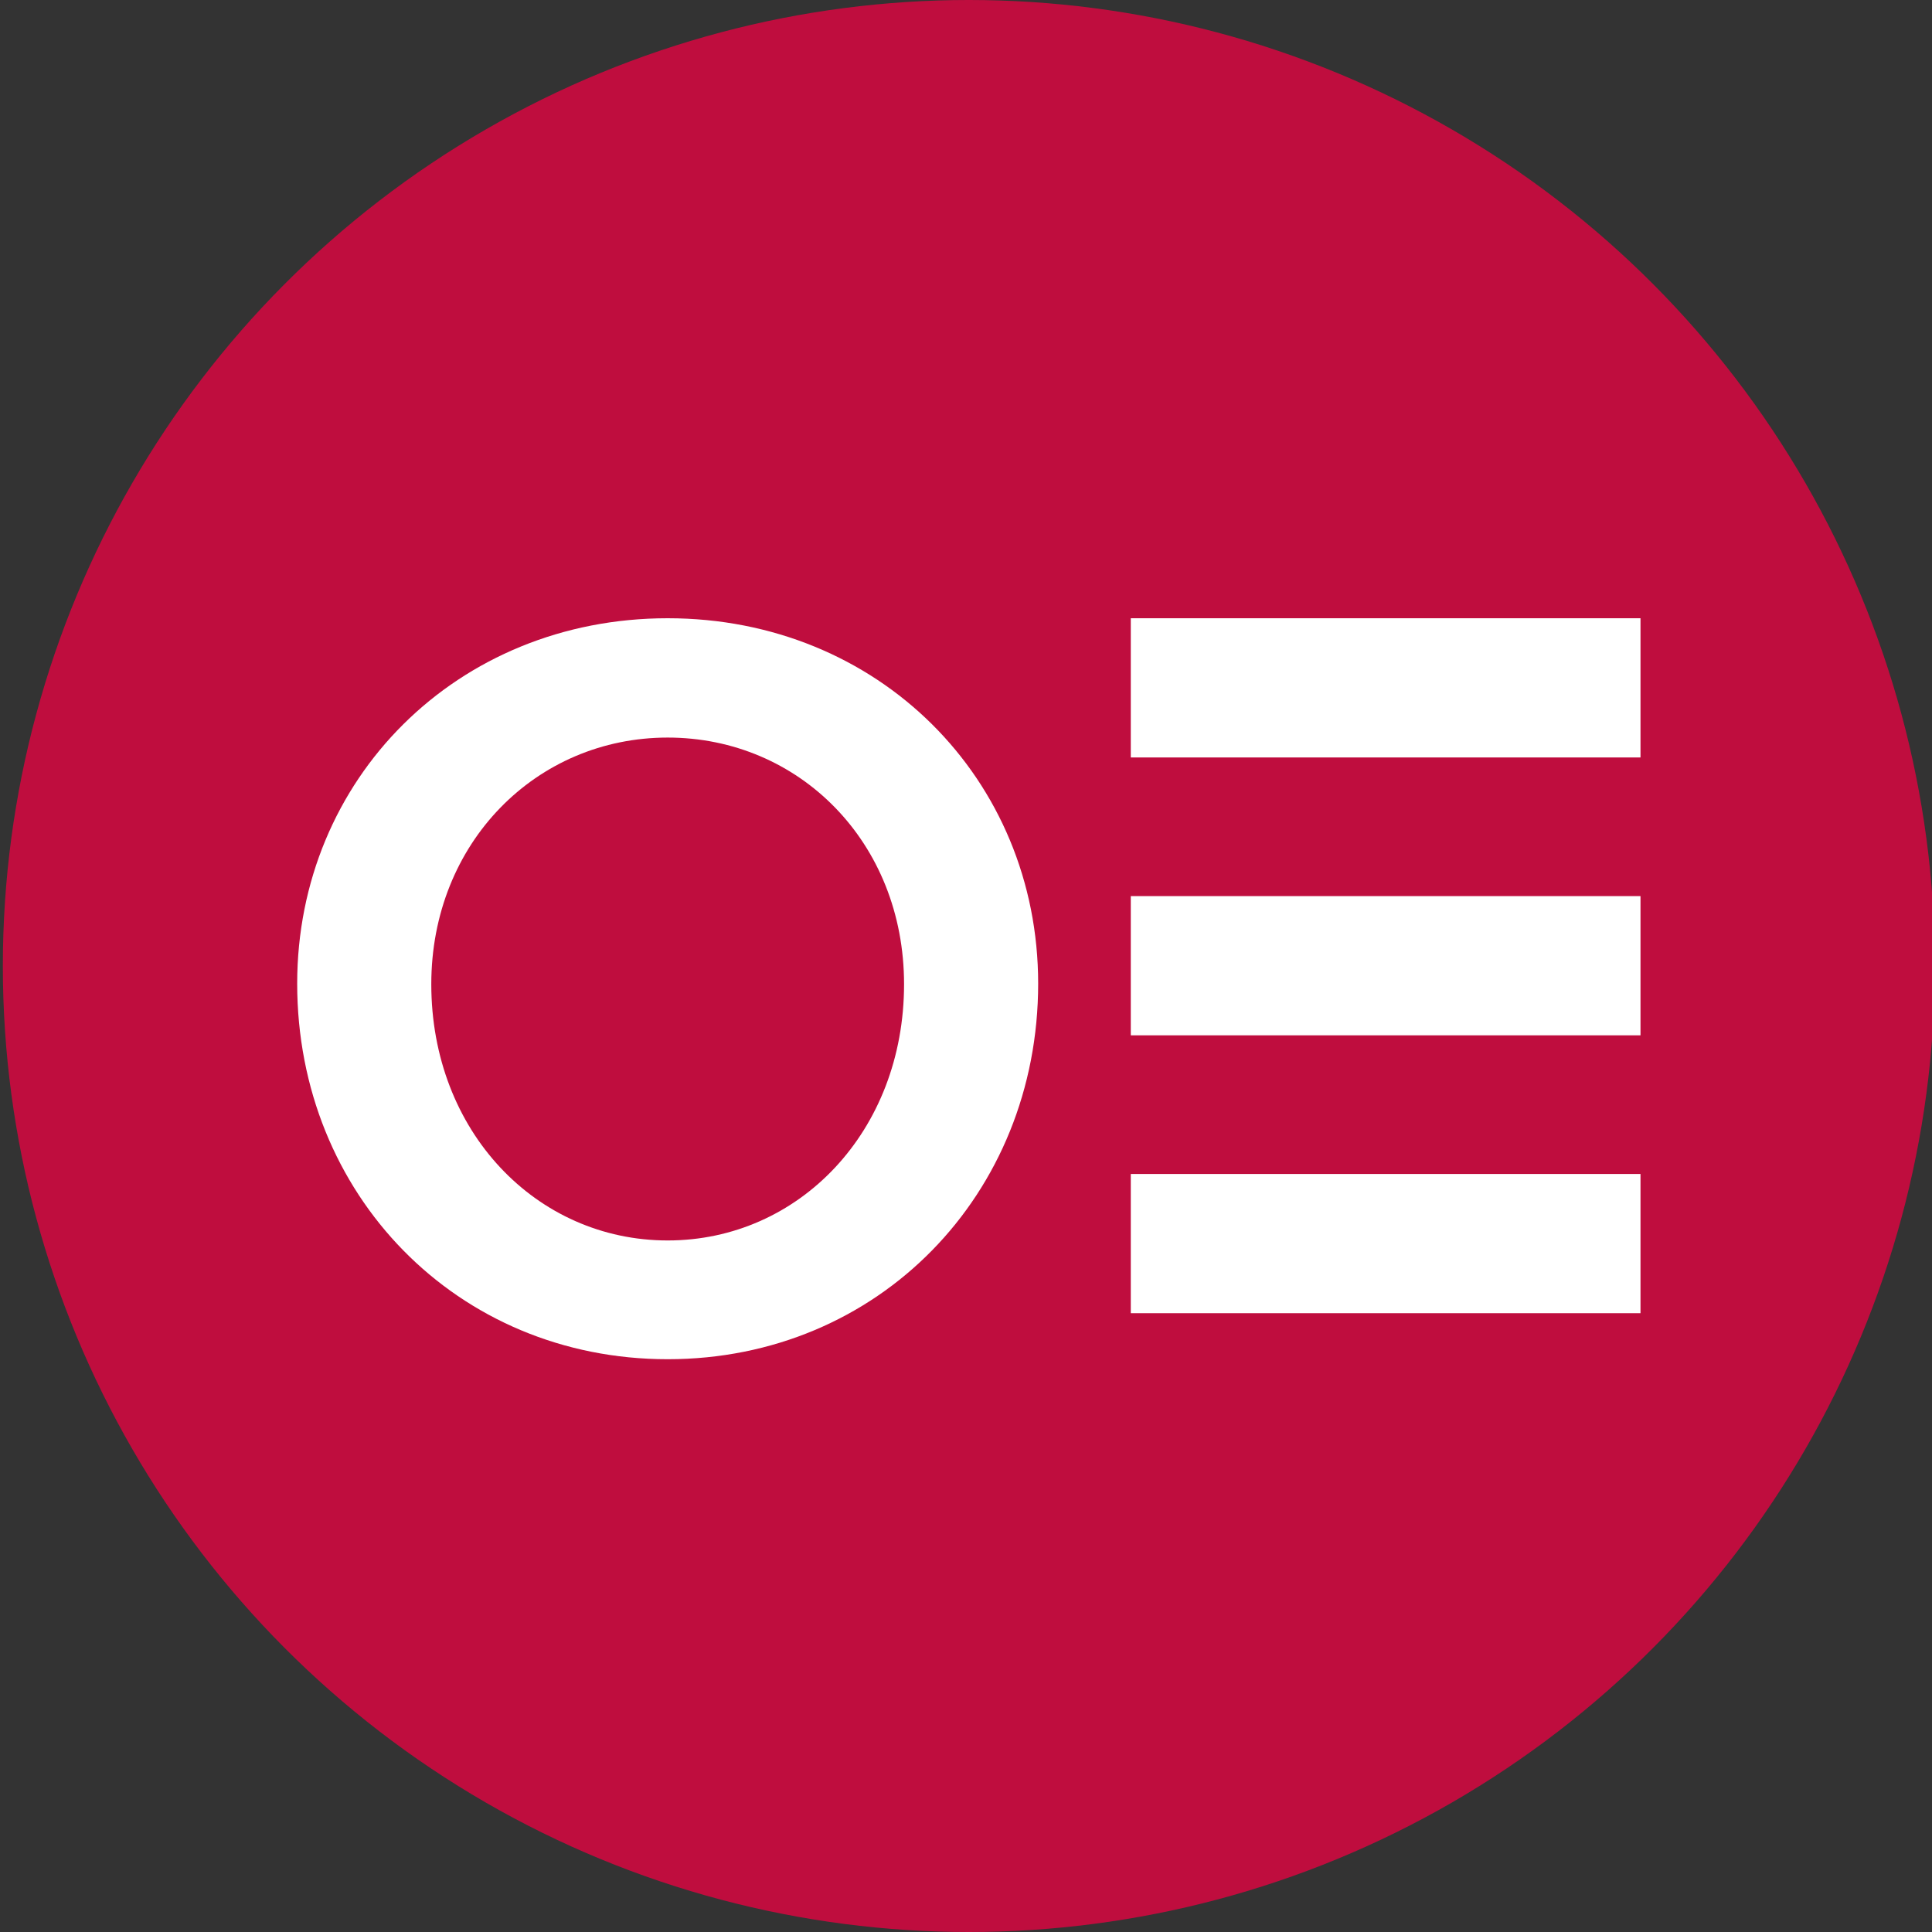 <?xml version="1.0" encoding="utf-8"?>
<!-- Generator: Adobe Illustrator 26.0.3, SVG Export Plug-In . SVG Version: 6.00 Build 0)  -->
<svg version="1.1" id="Layer_1" xmlns="http://www.w3.org/2000/svg" xmlns:xlink="http://www.w3.org/1999/xlink" x="0px" y="0px"
	 viewBox="0 0 340 340" style="enable-background:new 0 0 340 340;" xml:space="preserve">
<rect x="0" y="0" width="340" height="340" fill="#333333" stroke="none"/>
<style type="text/css">
	.st0pink{fill:#BF0D3E;}
	.st1{fill:#FFFFFF;}
</style>
<g>
	<g>
		<circle class="st0pink" cx="170.5" cy="170" r="170"/>
	</g>
</g>
<g>
	<rect x="199" y="108.8" class="st1" width="89.7" height="24.5"/>
	<rect x="199" y="157.7" class="st1" width="89.7" height="24.5"/>
	<rect x="199" y="206.6" class="st1" width="89.7" height="24.5"/>
	<path class="st1" d="M117.5,129.8c-23.1,0-41.6,18.5-41.6,43.4c0,25.9,18.5,45.1,41.6,45.1s41.6-19.2,41.6-45.1
		C159.1,148.2,140.6,129.8,117.5,129.8 M117.5,108.8c37.1,0,65.2,28.3,65.2,64.3c0,37.1-28.1,66.1-65.2,66.1
		c-37.1,0-65.2-29-65.2-66.1C52.3,137.1,80.4,108.8,117.5,108.8"/>
</g>
</svg>
